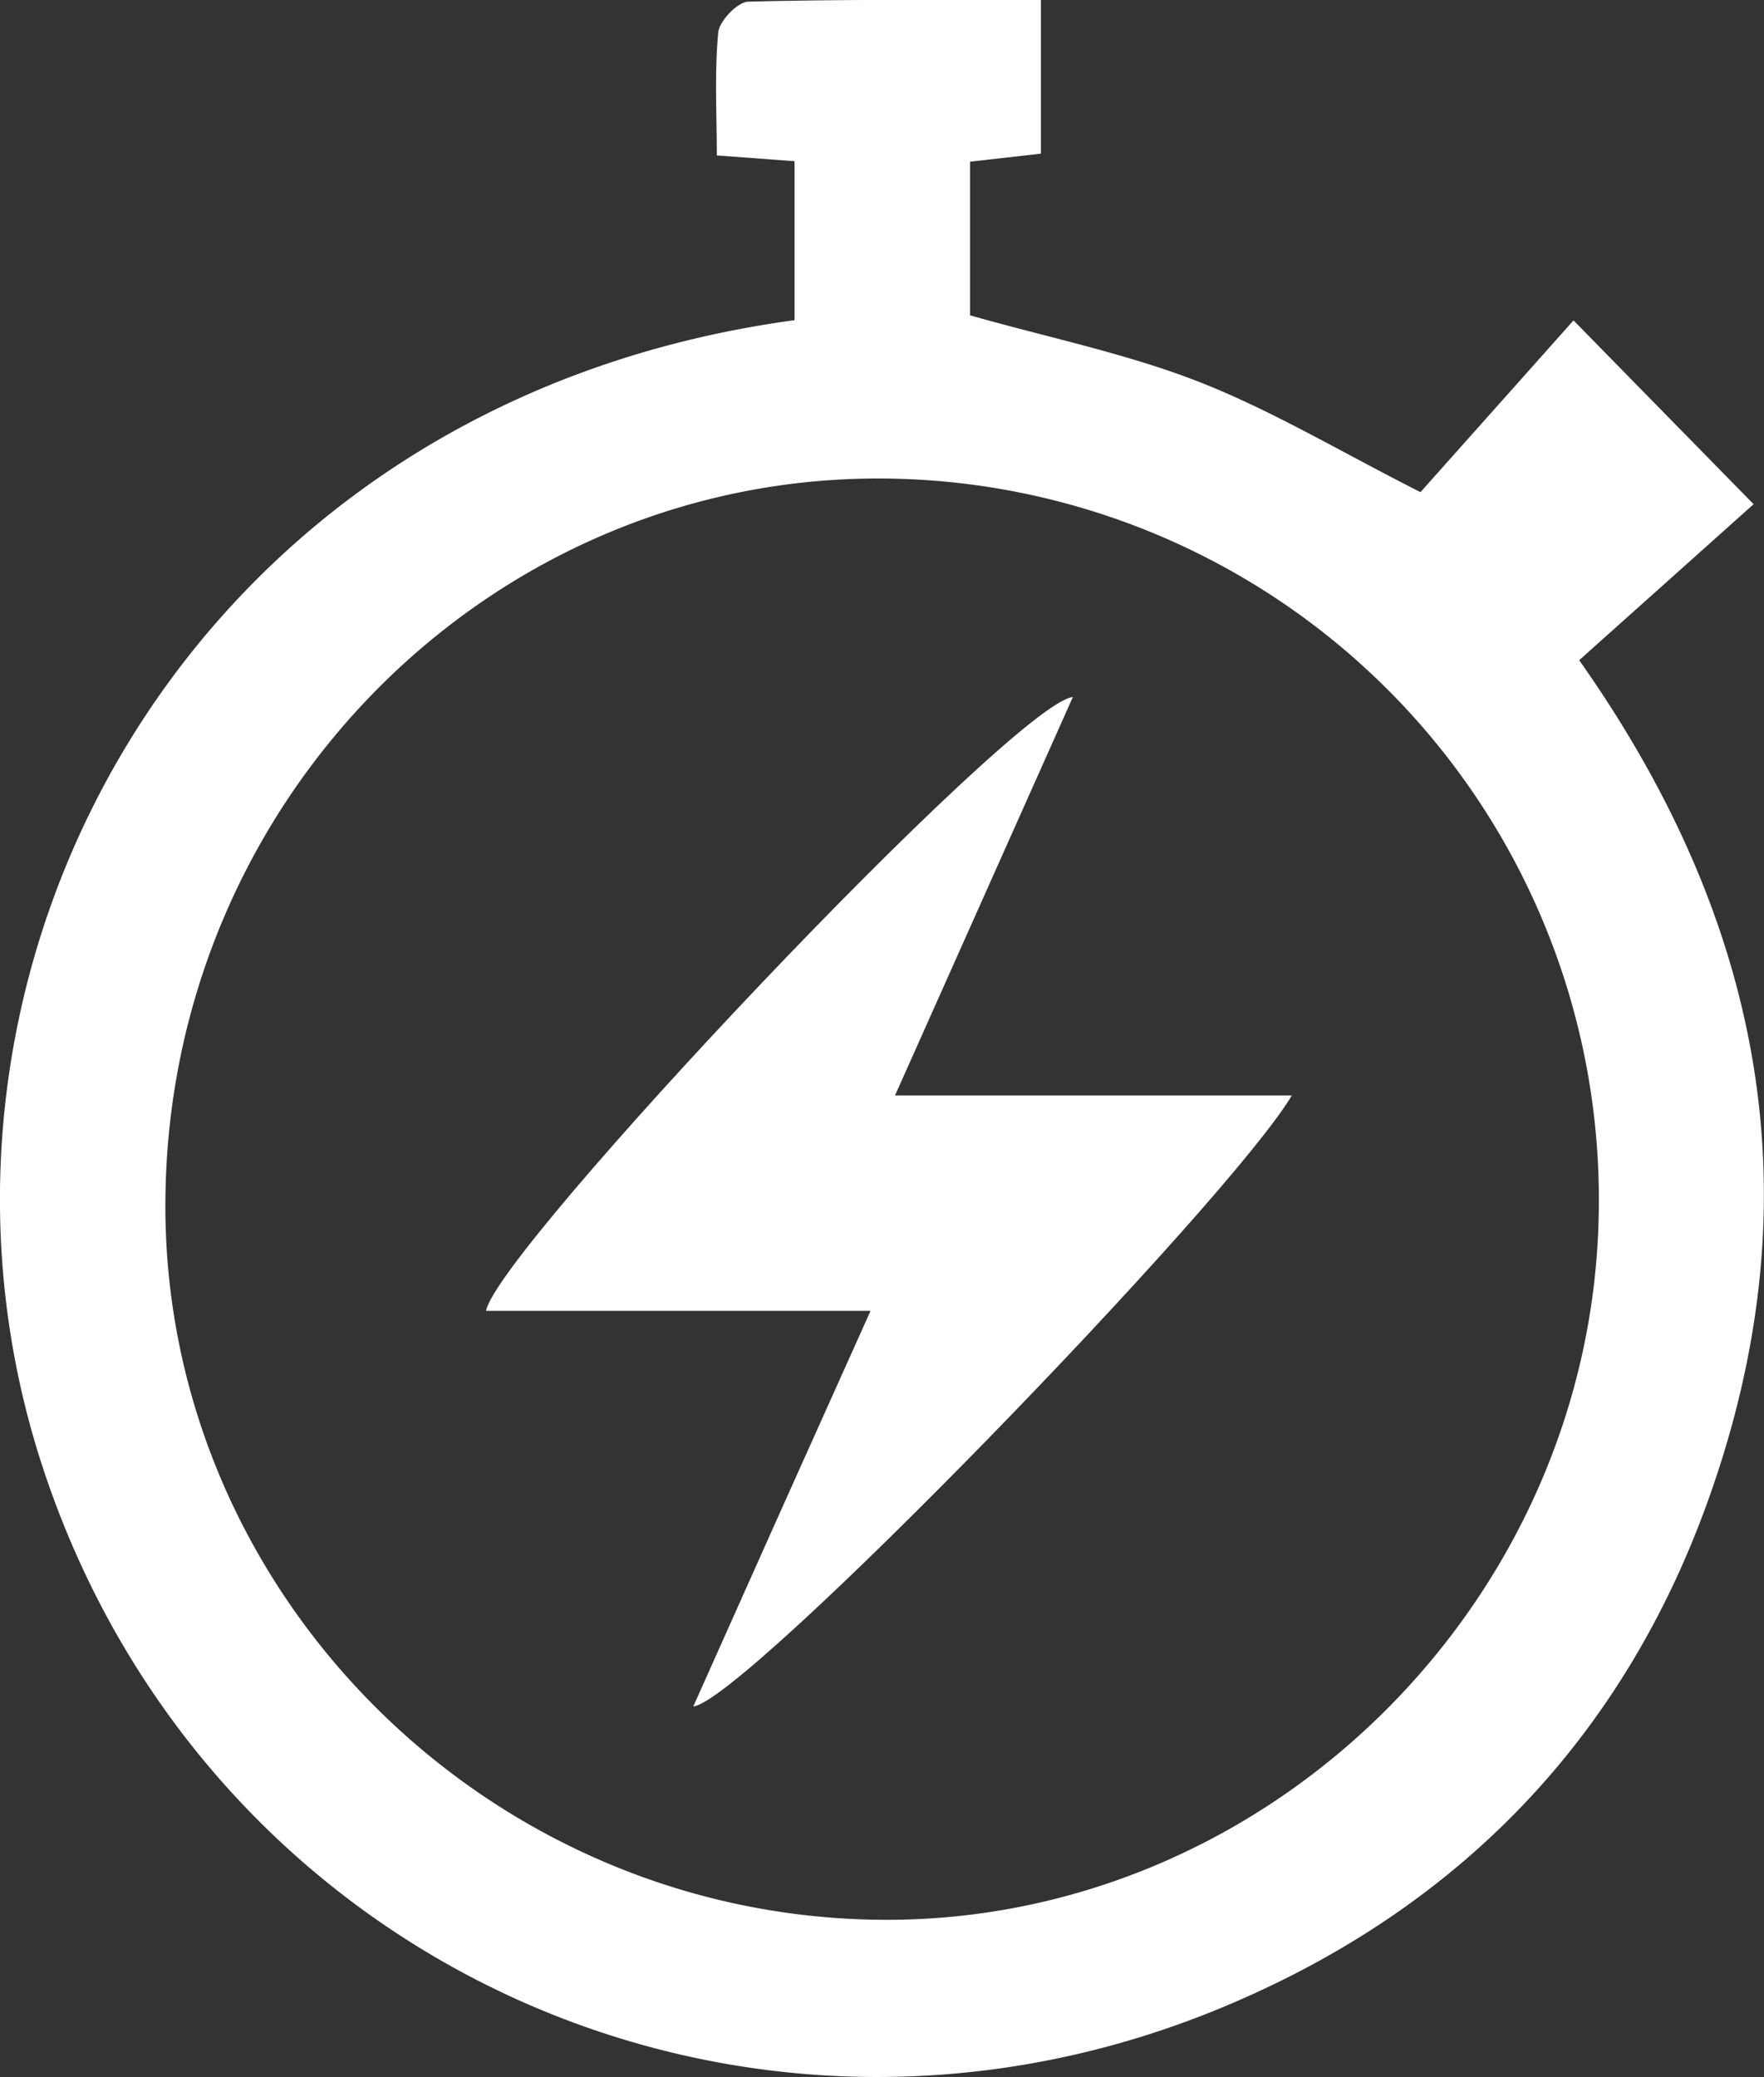 <svg xmlns="http://www.w3.org/2000/svg" viewBox="0 0 149.28 175.76"><rect x="0" y="0" width="149.28" height="175.76" fill="#333333" stroke="none"/><defs><style>.cls-1{fill:#fff;}</style></defs><title>hiit</title><g id="Vrstva_2" data-name="Vrstva 2"><g id="Vrstva_1-2" data-name="Vrstva 1"><path class="cls-1" d="M67.24,27.09V13.64l-6.58-.49c0-3.51-.2-7,.12-10.38.09-1,1.64-2.61,2.55-2.63C71.45-.07,79.58,0,88.09,0v13l-6,.68v13c6.77,1.92,13.31,3.25,19.43,5.65s11.89,5.87,18.69,9.31l12.95-14.53,15.24,15.55-14.76,13.2c15.65,22.17,19.81,45.29,11.29,70-7,20.4-20.74,35.1-40.63,43.62C63.5,187,17.51,166.37,3.63,124.19-10,82.8,15.48,34.11,67.24,27.09ZM14,101.38c-.38,33.12,27,60.71,60.45,61.05,32.84.33,60.5-27,60.85-60.15a61,61,0,0,0-60.2-61.79C41.8,40.06,14.34,67.43,14,101.38Z"/><path class="cls-1" d="M109.32,92.69c-5.35,9-46.38,51.3-50.65,51.69,5-11.21,9.84-22,15-33.47H41.13c.93-5.14,44.76-51.54,49.66-51.93L75.74,92.69Z"/></g></g></svg>